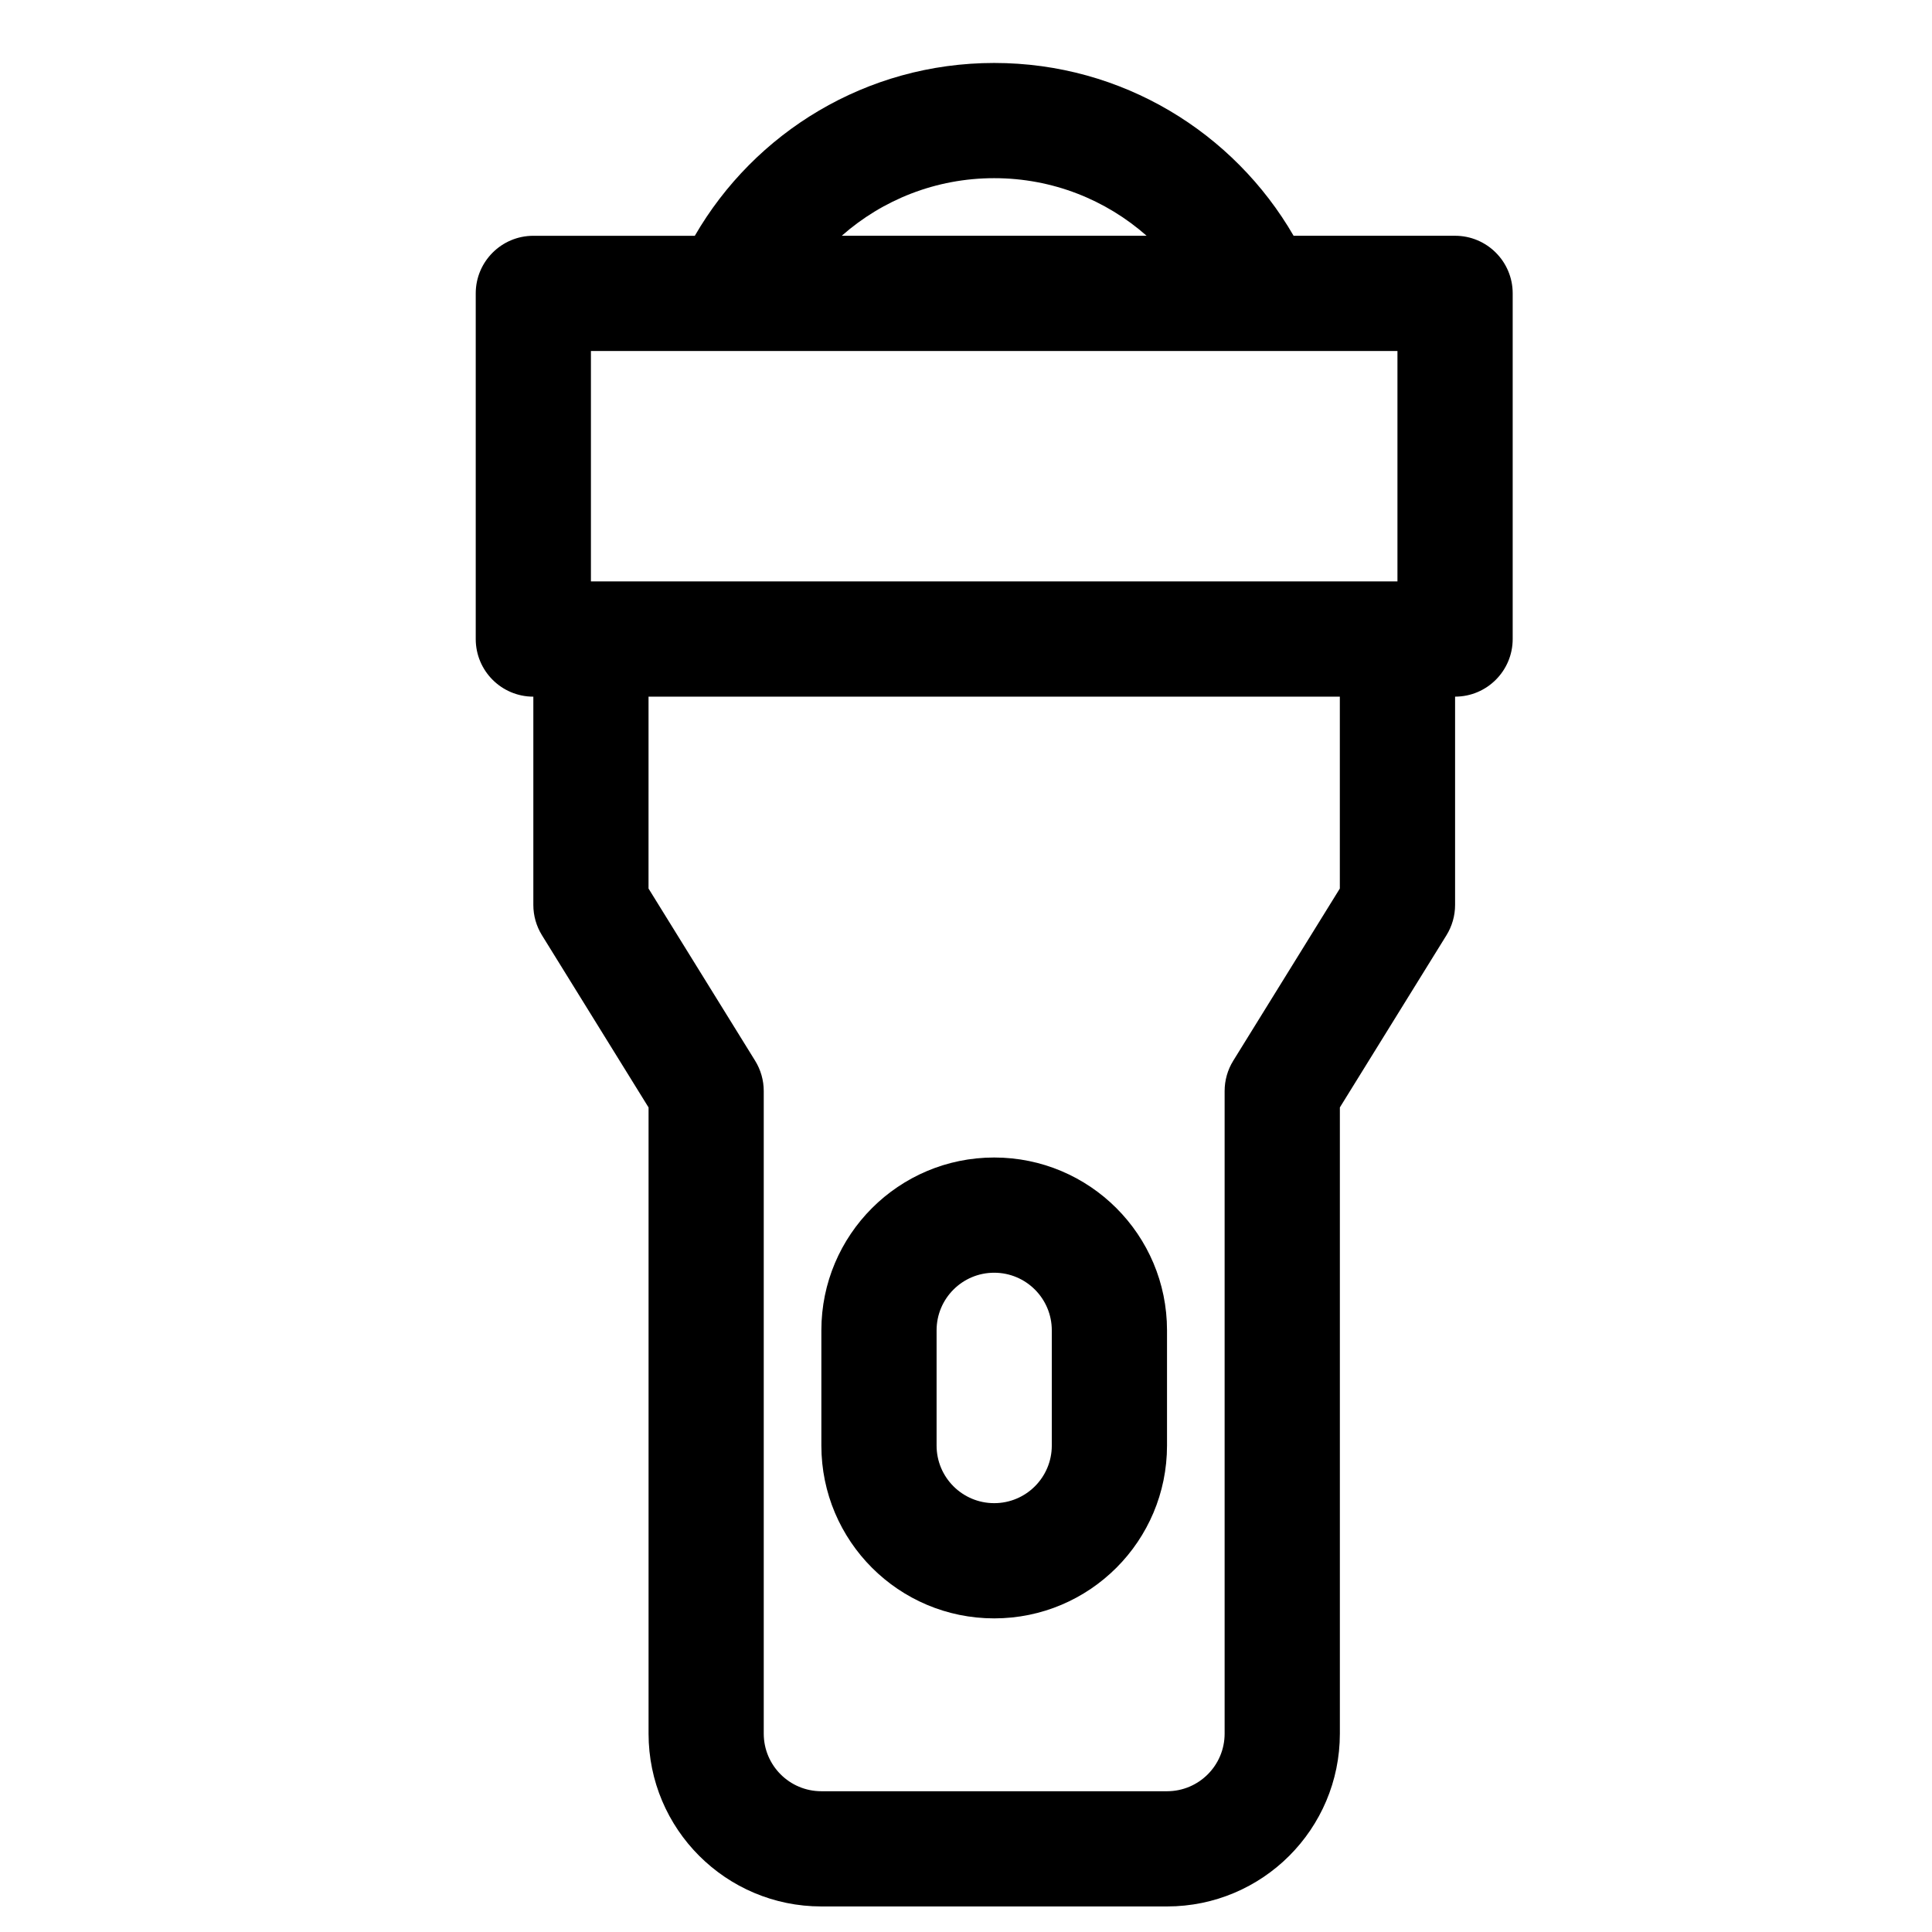 <?xml version="1.0" encoding="UTF-8"?>
<!-- Uploaded to: ICON Repo, www.iconrepo.com, Generator: ICON Repo Mixer Tools -->
<svg fill="#000000" width="800px" height="800px" version="1.1" viewBox="144 144 512 512" xmlns="http://www.w3.org/2000/svg">
 <g fill-rule="evenodd">
  <path d="m407.47 450.75c25.293 0 45.801 20.508 45.801 45.801v30.535c0 25.297-20.508 45.801-45.801 45.801-25.293 0-45.801-20.504-45.801-45.801v-30.535c0-25.293 20.508-45.801 45.801-45.801zm15.266 45.801c0-8.43-6.832-15.266-15.266-15.266-8.43 0-15.266 6.836-15.266 15.266v30.535c0 8.434 6.836 15.266 15.266 15.266 8.434 0 15.266-6.832 15.266-15.266z"/>
  <path d="m486.82 206.48h42.793c8.43 0 15.266 6.836 15.266 15.266v91.602c0 8.434-6.836 15.27-15.266 15.27v55.195c0 2.84-0.793 5.621-2.285 8.035l-28.25 45.629v165.95c0 25.293-20.504 45.801-45.801 45.801h-91.602c-25.293 0-45.801-20.508-45.801-45.801v-165.94l-28.246-45.633c-1.496-2.414-2.289-5.195-2.289-8.035v-55.195c-8.43 0-15.266-6.836-15.266-15.27v-91.602c0-8.43 6.836-15.266 15.266-15.266h42.793c15.828-27.359 45.418-45.801 79.344-45.801 33.926 0 63.516 18.441 79.344 45.801zm-170.95 122.14h183.2v50.852l-28.246 45.633c-1.496 2.41-2.285 5.195-2.285 8.035v170.29c0 8.43-6.836 15.266-15.27 15.266h-91.602c-8.43 0-15.266-6.836-15.266-15.266v-170.29c0-2.84-0.793-5.625-2.285-8.035l-28.25-45.633zm198.47-91.602v61.066h-213.74v-61.066zm-66.473-30.535c-10.773-9.508-24.922-15.266-40.398-15.266-15.477 0-29.625 5.758-40.398 15.266z"/>
 </g>
</svg>